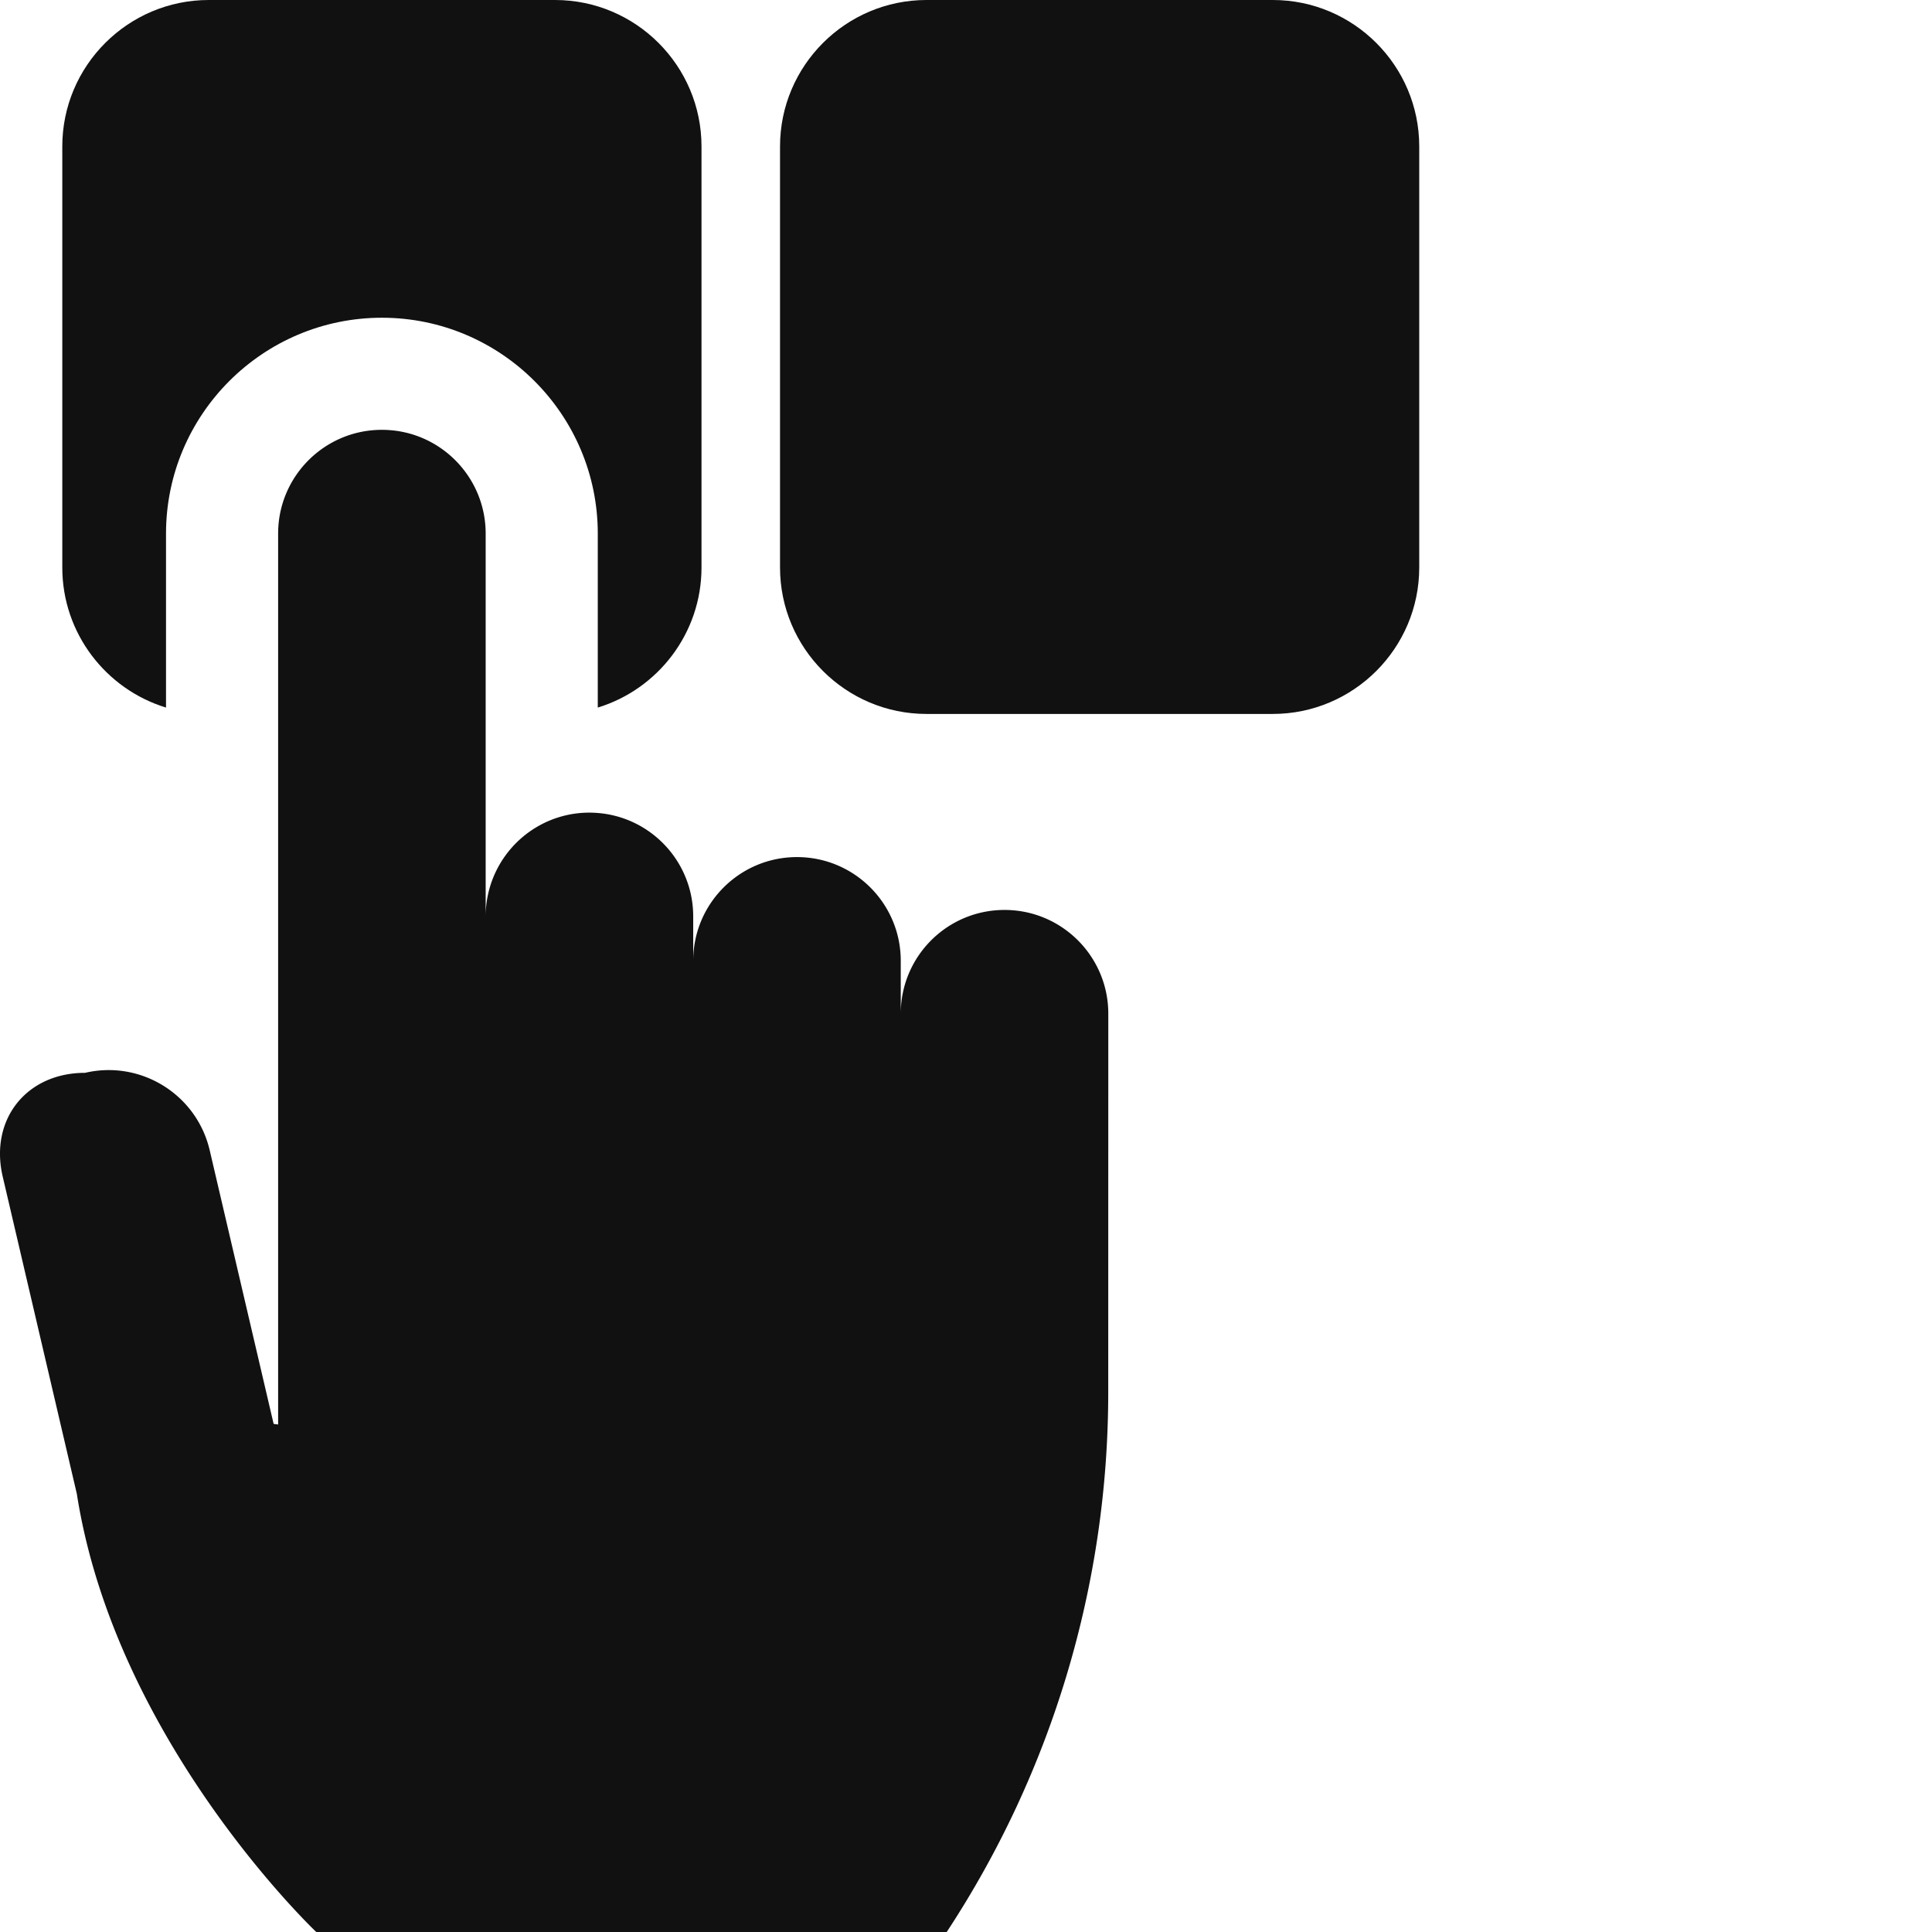 <svg xmlns="http://www.w3.org/2000/svg" width="512" height="512" viewBox="0 0 512 512"><path fill="#111" d="M43.996 141.41c0-31.543 25.664-57.207 57.211-57.207 31.543 0 57.211 25.664 57.211 57.207v46.106c15.89-4.86 27.488-19.66 27.488-37.125V38.813C185.906 17.41 168.492 0 147.09 0H55.324C33.922 0 16.508 17.41 16.508 38.813V150.39c0 17.464 11.594 32.265 27.488 37.125zM337.297 0h-91.77c-21.402 0-38.812 17.41-38.812 38.813V150.39c0 21.402 17.41 38.812 38.812 38.812h91.77c21.402 0 38.816-17.41 38.816-38.812V38.813C376.113 17.41 358.7 0 337.297 0m0 0"></path><path fill="#111" d="M266.21 241.145c-15.19 0-27.5 12.312-27.5 27.5v-14.008c0-15.188-12.312-27.5-27.503-27.5-15.187 0-27.5 12.308-27.5 27.5v-11.782c0-14.445-11.137-26.277-25.289-27.406a30 30 0 0 0-2.211-.094c-11.086 0-20.633 6.567-24.984 16.016a27.4 27.4 0 0 0-2.516 11.484V141.41c0-15.187-12.312-27.5-27.5-27.5s-27.5 12.313-27.5 27.5v236.094l-1.191-.152-16.942-72.516c-3.457-14.79-18.25-23.98-33.039-20.524-15.531 0-25.348 12.375-21.816 27.5l19.644 84.075C30.637 461.668 83.813 512 83.813 512H250.89a260.33 260.33 0 0 0 42.804-142.984l.016-100.371c0-15.188-12.313-27.5-27.5-27.5m0 0"></path></svg>